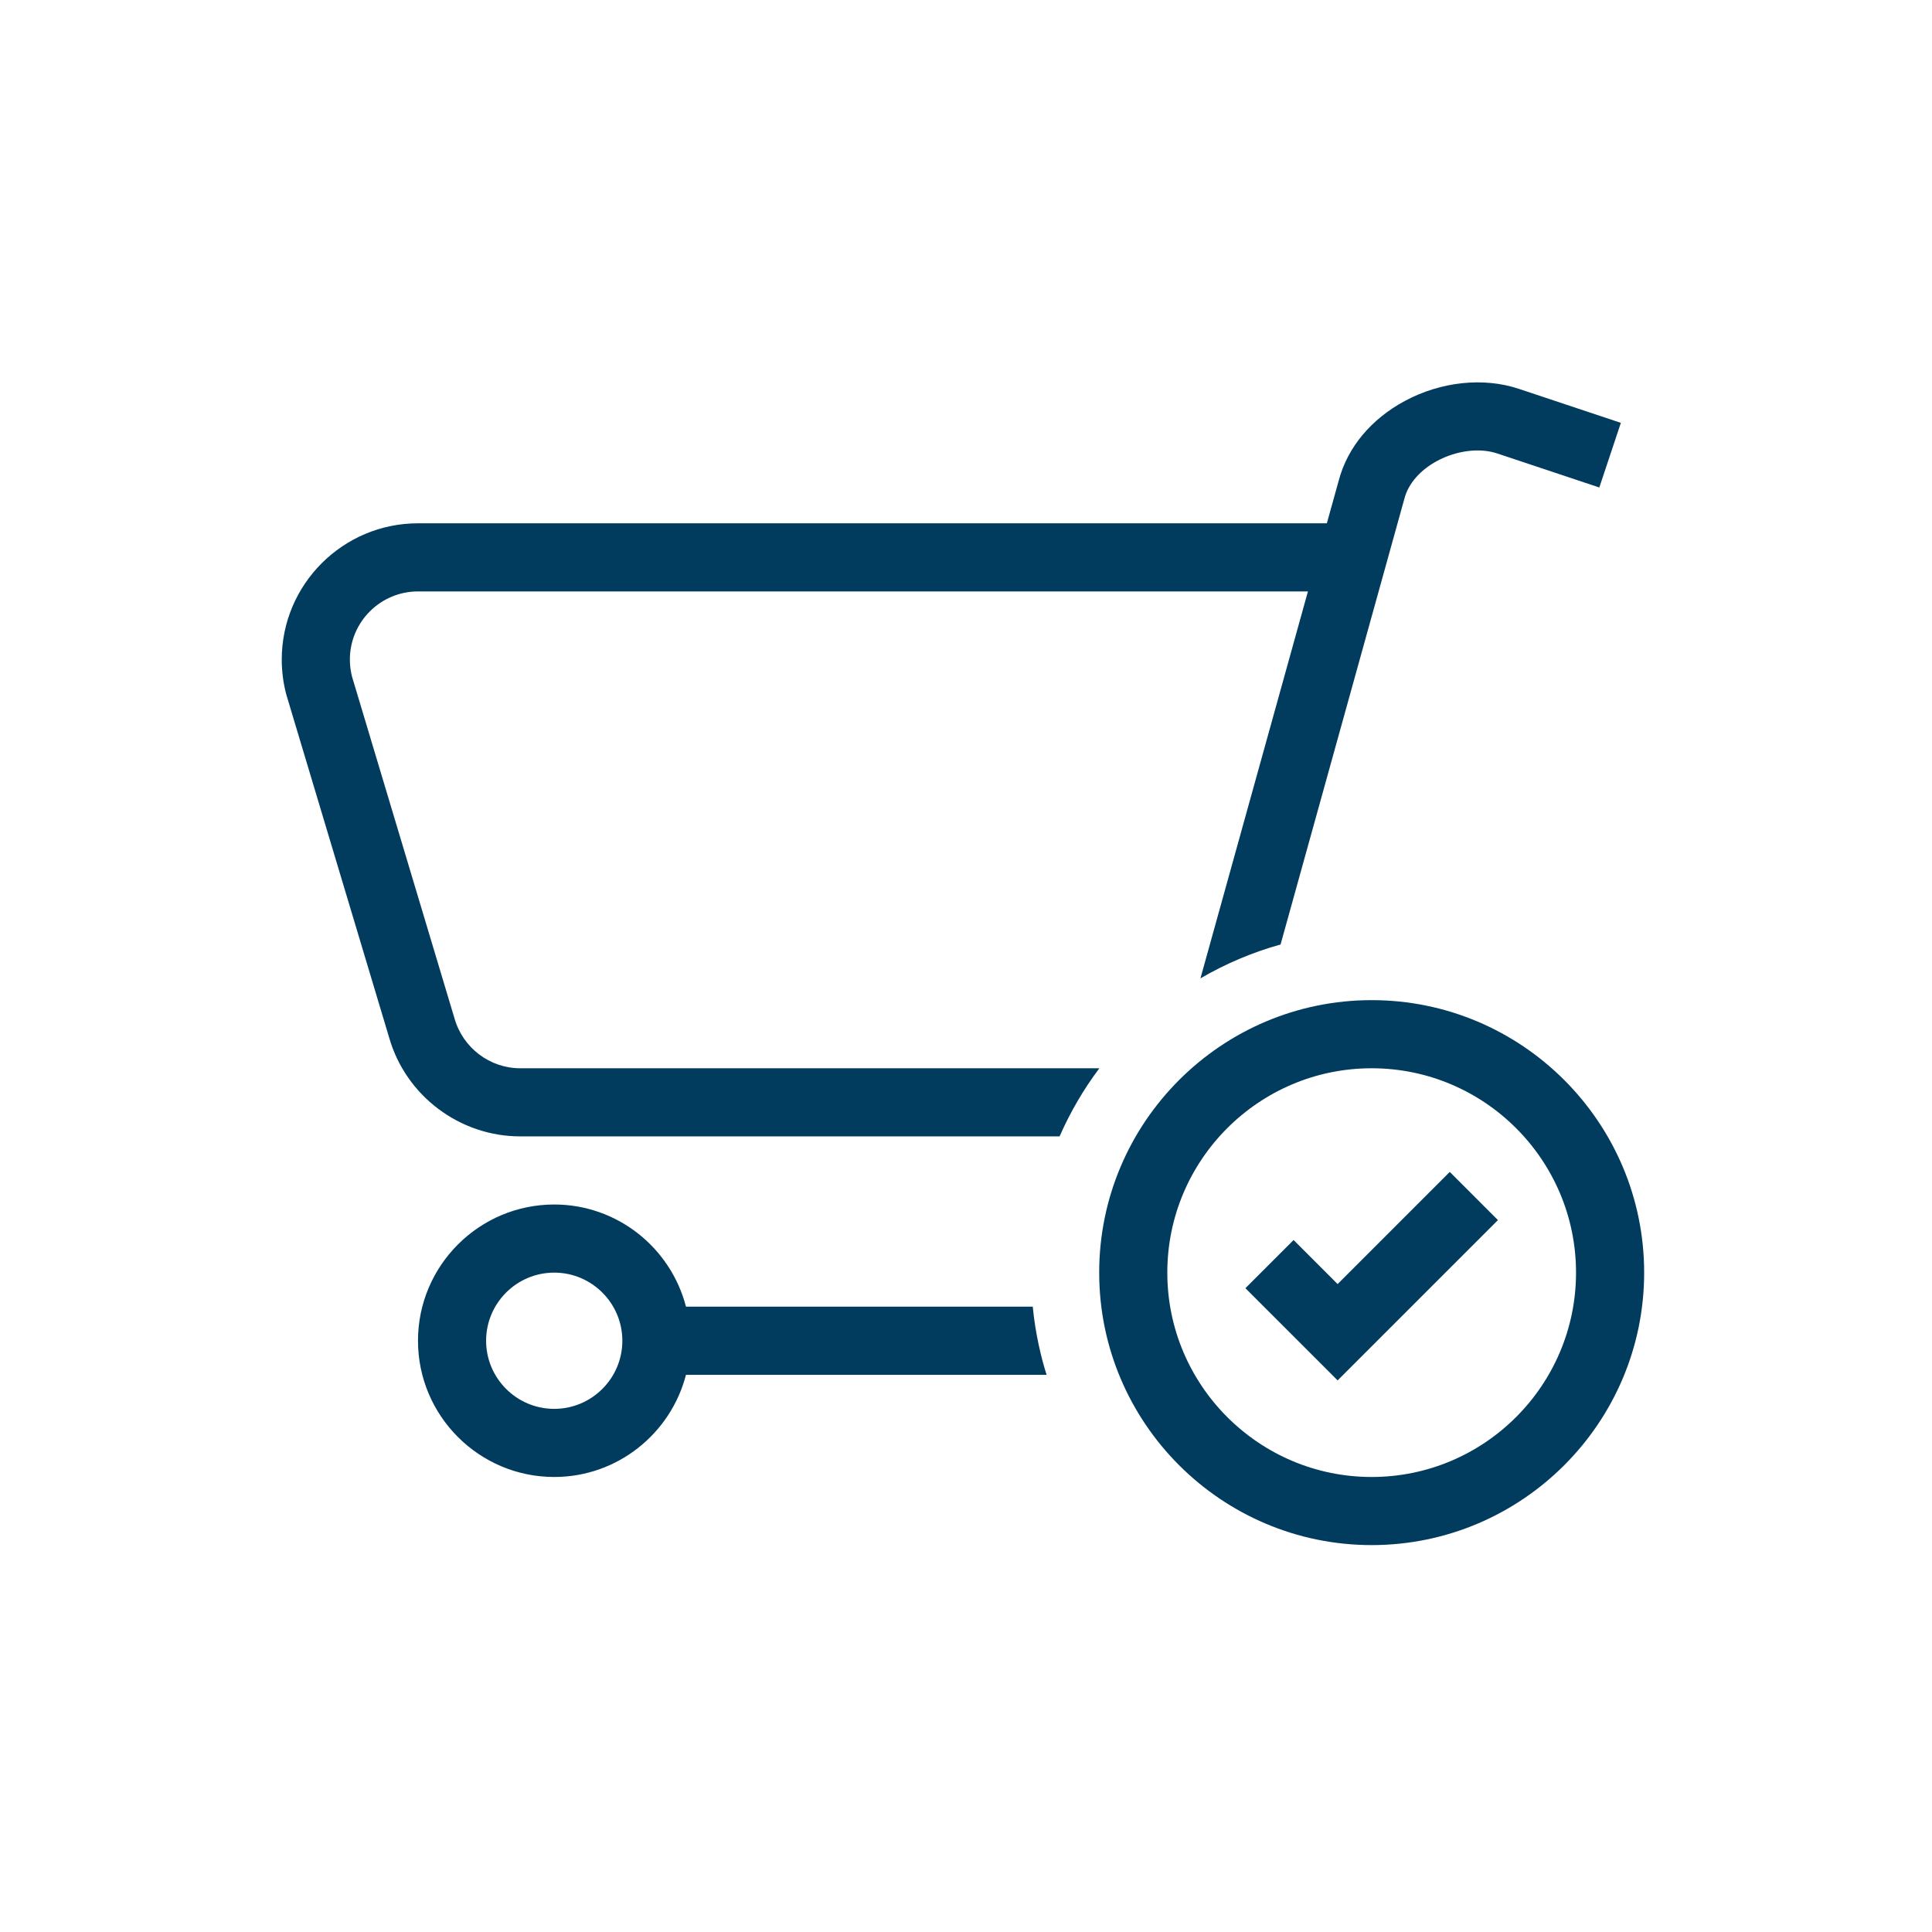 <svg width="192" height="192" viewBox="0 0 192 192" fill="none" xmlns="http://www.w3.org/2000/svg">
<rect width="192" height="192" fill="white"/>
<path d="M163.394 126.472C163.394 141.403 151.246 153.55 136.315 153.55C121.384 153.55 109.236 141.403 109.236 126.472C109.236 111.54 121.384 99.393 136.315 99.393C151.246 99.393 163.394 111.54 163.394 126.472ZM156.624 126.472C156.624 115.273 147.514 106.163 136.315 106.163C125.116 106.163 116.006 115.273 116.006 126.472C116.006 137.67 125.116 146.781 136.315 146.781C147.514 146.781 156.624 137.67 156.624 126.472ZM51.694 112.932H105.301C106.36 110.517 107.688 108.246 109.255 106.163H51.694C48.691 106.163 46.015 104.15 45.175 101.231L34.982 67.237C34.841 66.689 34.77 66.12 34.77 65.544C34.77 61.812 37.807 58.775 41.539 58.775H129.981L119.299 97.229C121.772 95.785 124.443 94.647 127.261 93.863L139.585 49.496C139.972 48.05 141.148 46.708 142.81 45.812C144.752 44.767 147.041 44.48 148.784 45.061L158.938 48.446L161.079 42.023L150.925 38.638C147.418 37.471 143.185 37.922 139.602 39.851C136.255 41.652 133.926 44.455 133.054 47.714L131.861 52.005H41.539C34.074 52.005 28 58.079 28 65.544C28 66.721 28.151 67.889 28.45 69.017L38.68 103.138C40.337 108.904 45.688 112.932 51.694 112.932ZM104.011 136.626H68.172C66.663 142.456 61.374 146.781 55.079 146.781C47.614 146.781 41.539 140.707 41.539 133.241C41.539 125.776 47.614 119.702 55.079 119.702C61.374 119.702 66.663 124.027 68.172 129.856H102.636C102.871 132.439 103.495 135.044 104.011 136.626ZM61.848 133.241C61.848 129.509 58.811 126.472 55.079 126.472C51.346 126.472 48.309 129.509 48.309 133.241C48.309 136.974 51.346 140.011 55.079 140.011C58.811 140.011 61.848 136.974 61.848 133.241ZM148.863 121.25L144.076 116.463L132.931 127.609L128.555 123.232L123.768 128.019L132.932 137.182L148.865 121.25H148.863Z" fill="#013C5F"/>
</svg>
